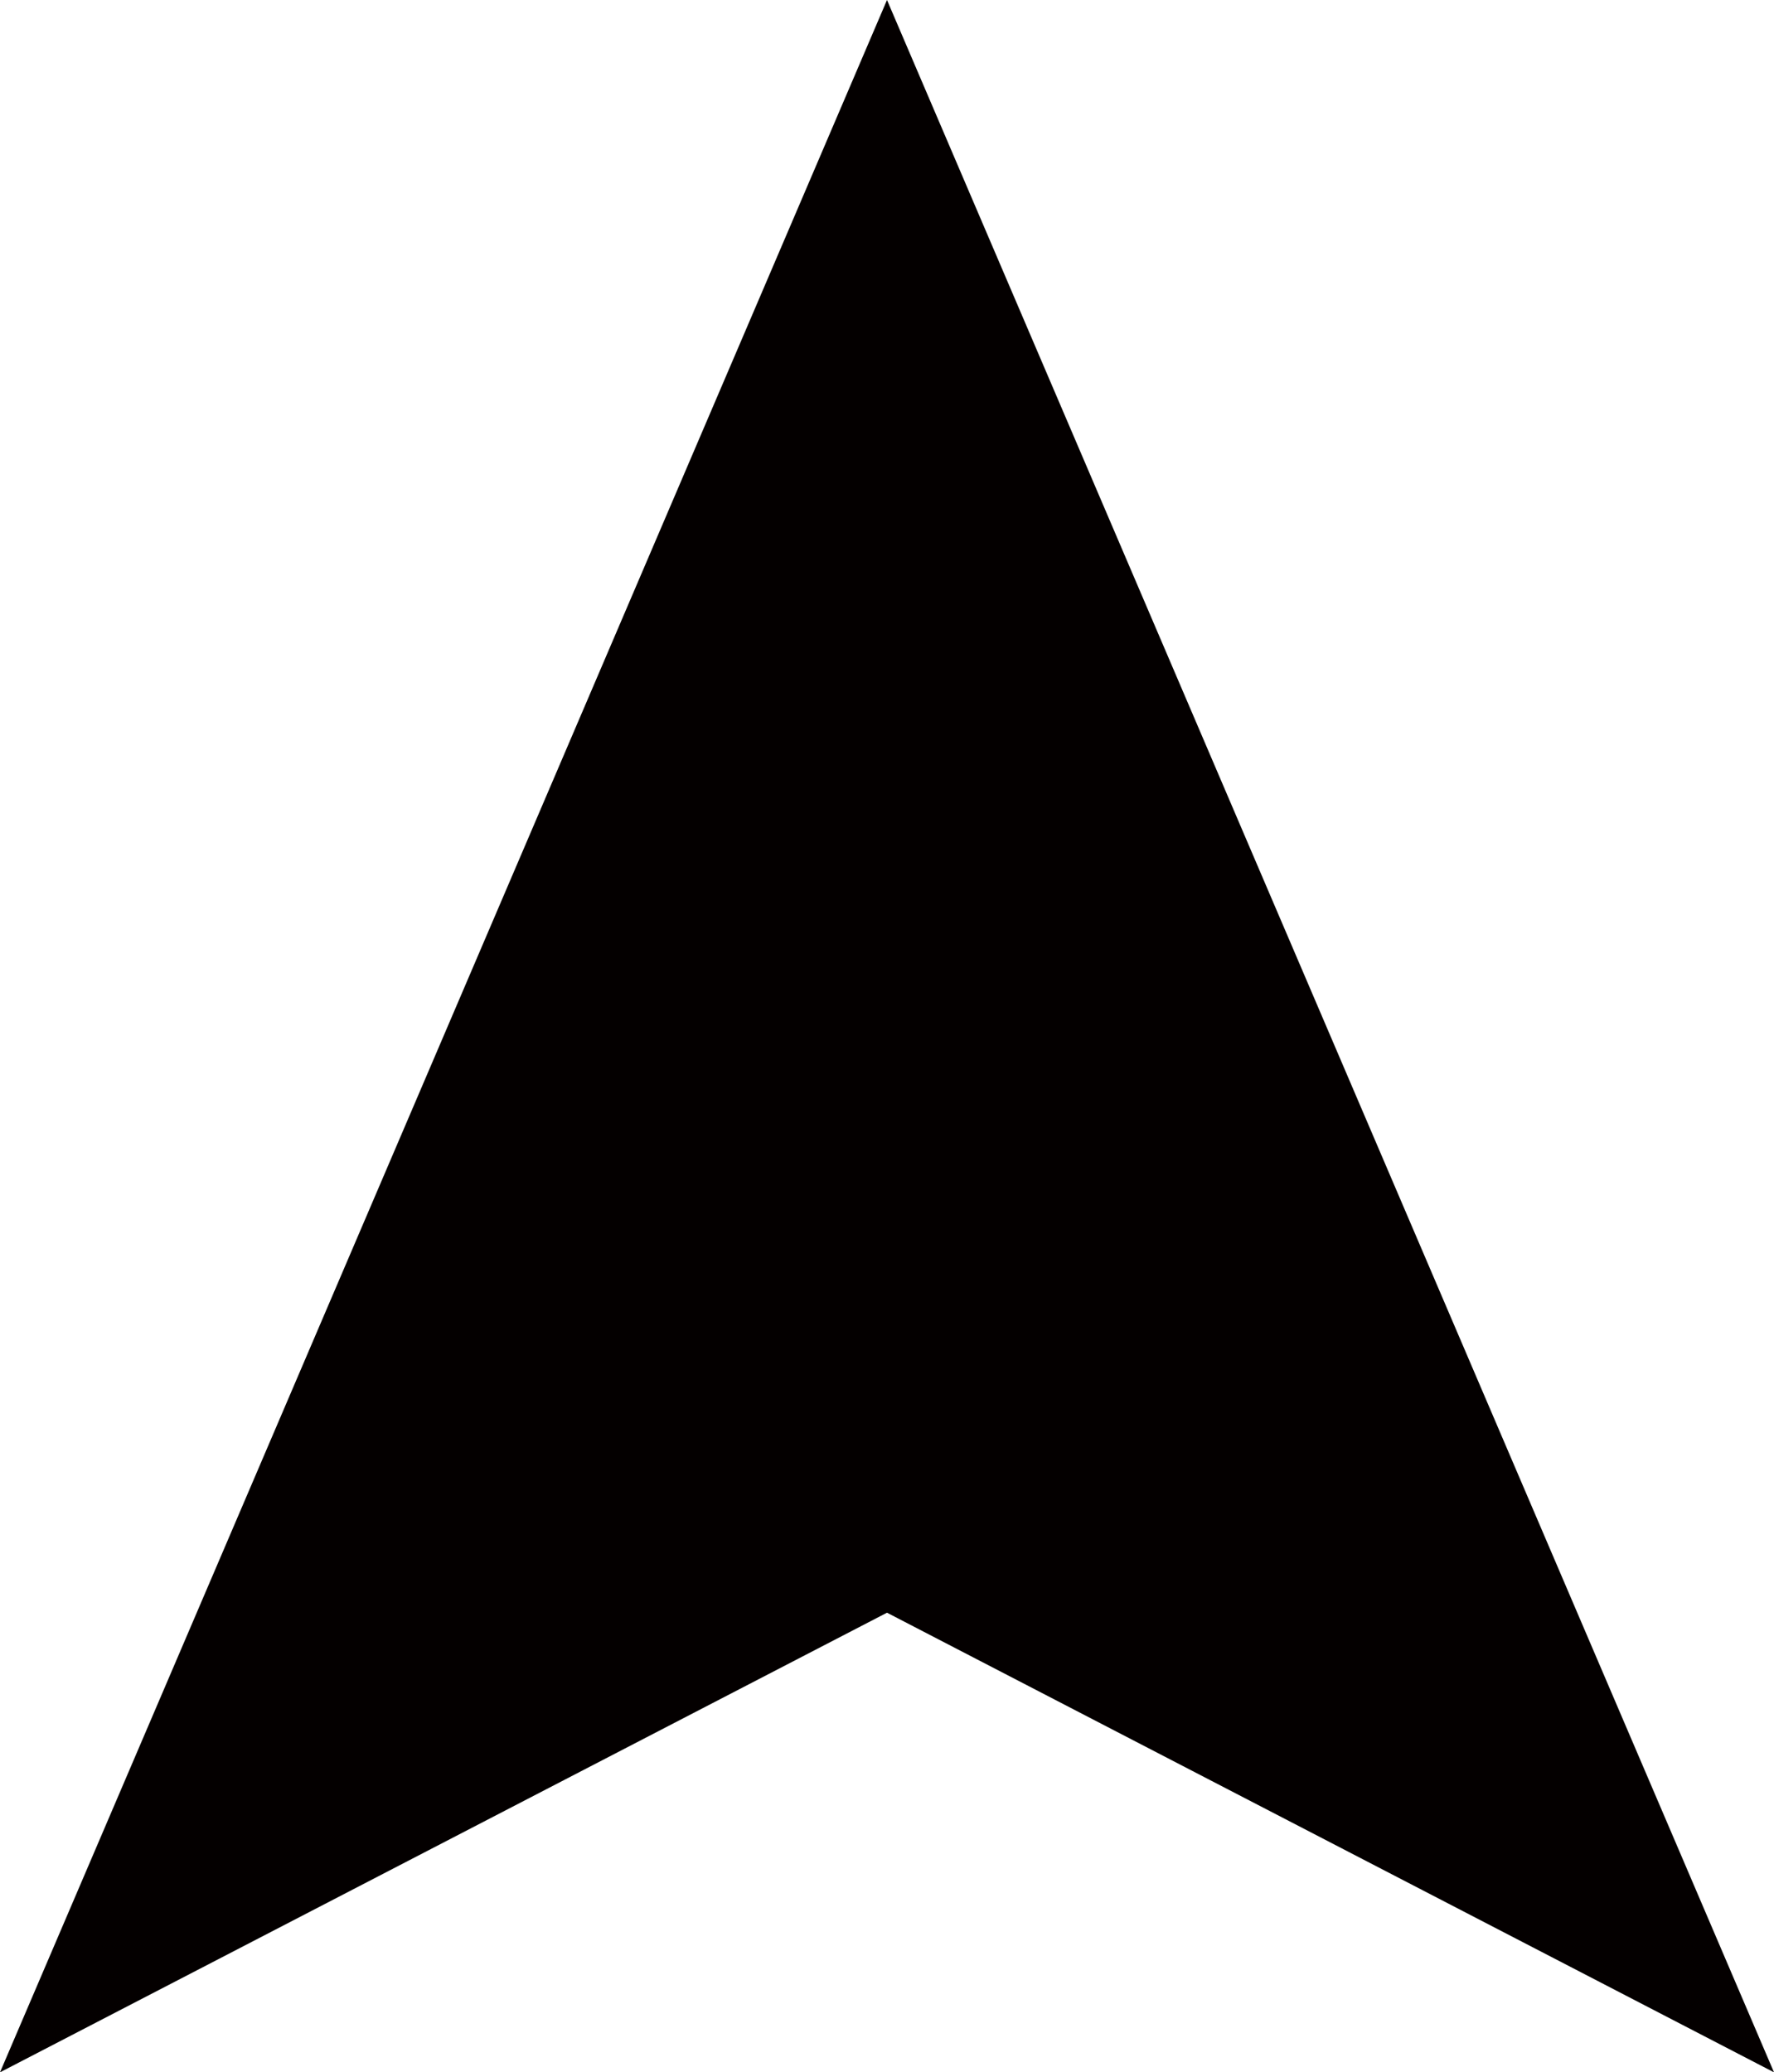 <?xml version="1.0" encoding="utf-8"?>
<!-- Generator: Adobe Illustrator 23.0.3, SVG Export Plug-In . SVG Version: 6.00 Build 0)  -->
<svg version="1.1" id="レイヤー_1" xmlns="http://www.w3.org/2000/svg" xmlns:xlink="http://www.w3.org/1999/xlink" x="0px"
	 y="0px" viewBox="0 0 22 25.7" style="enable-background:new 0 0 22 25.7;" xml:space="preserve">
<style type="text/css">
	.st0{fill:#040000;}
</style>
<polygon class="st0" points="22,25.7 11,0 0,25.7 11,20 "/>
</svg>

